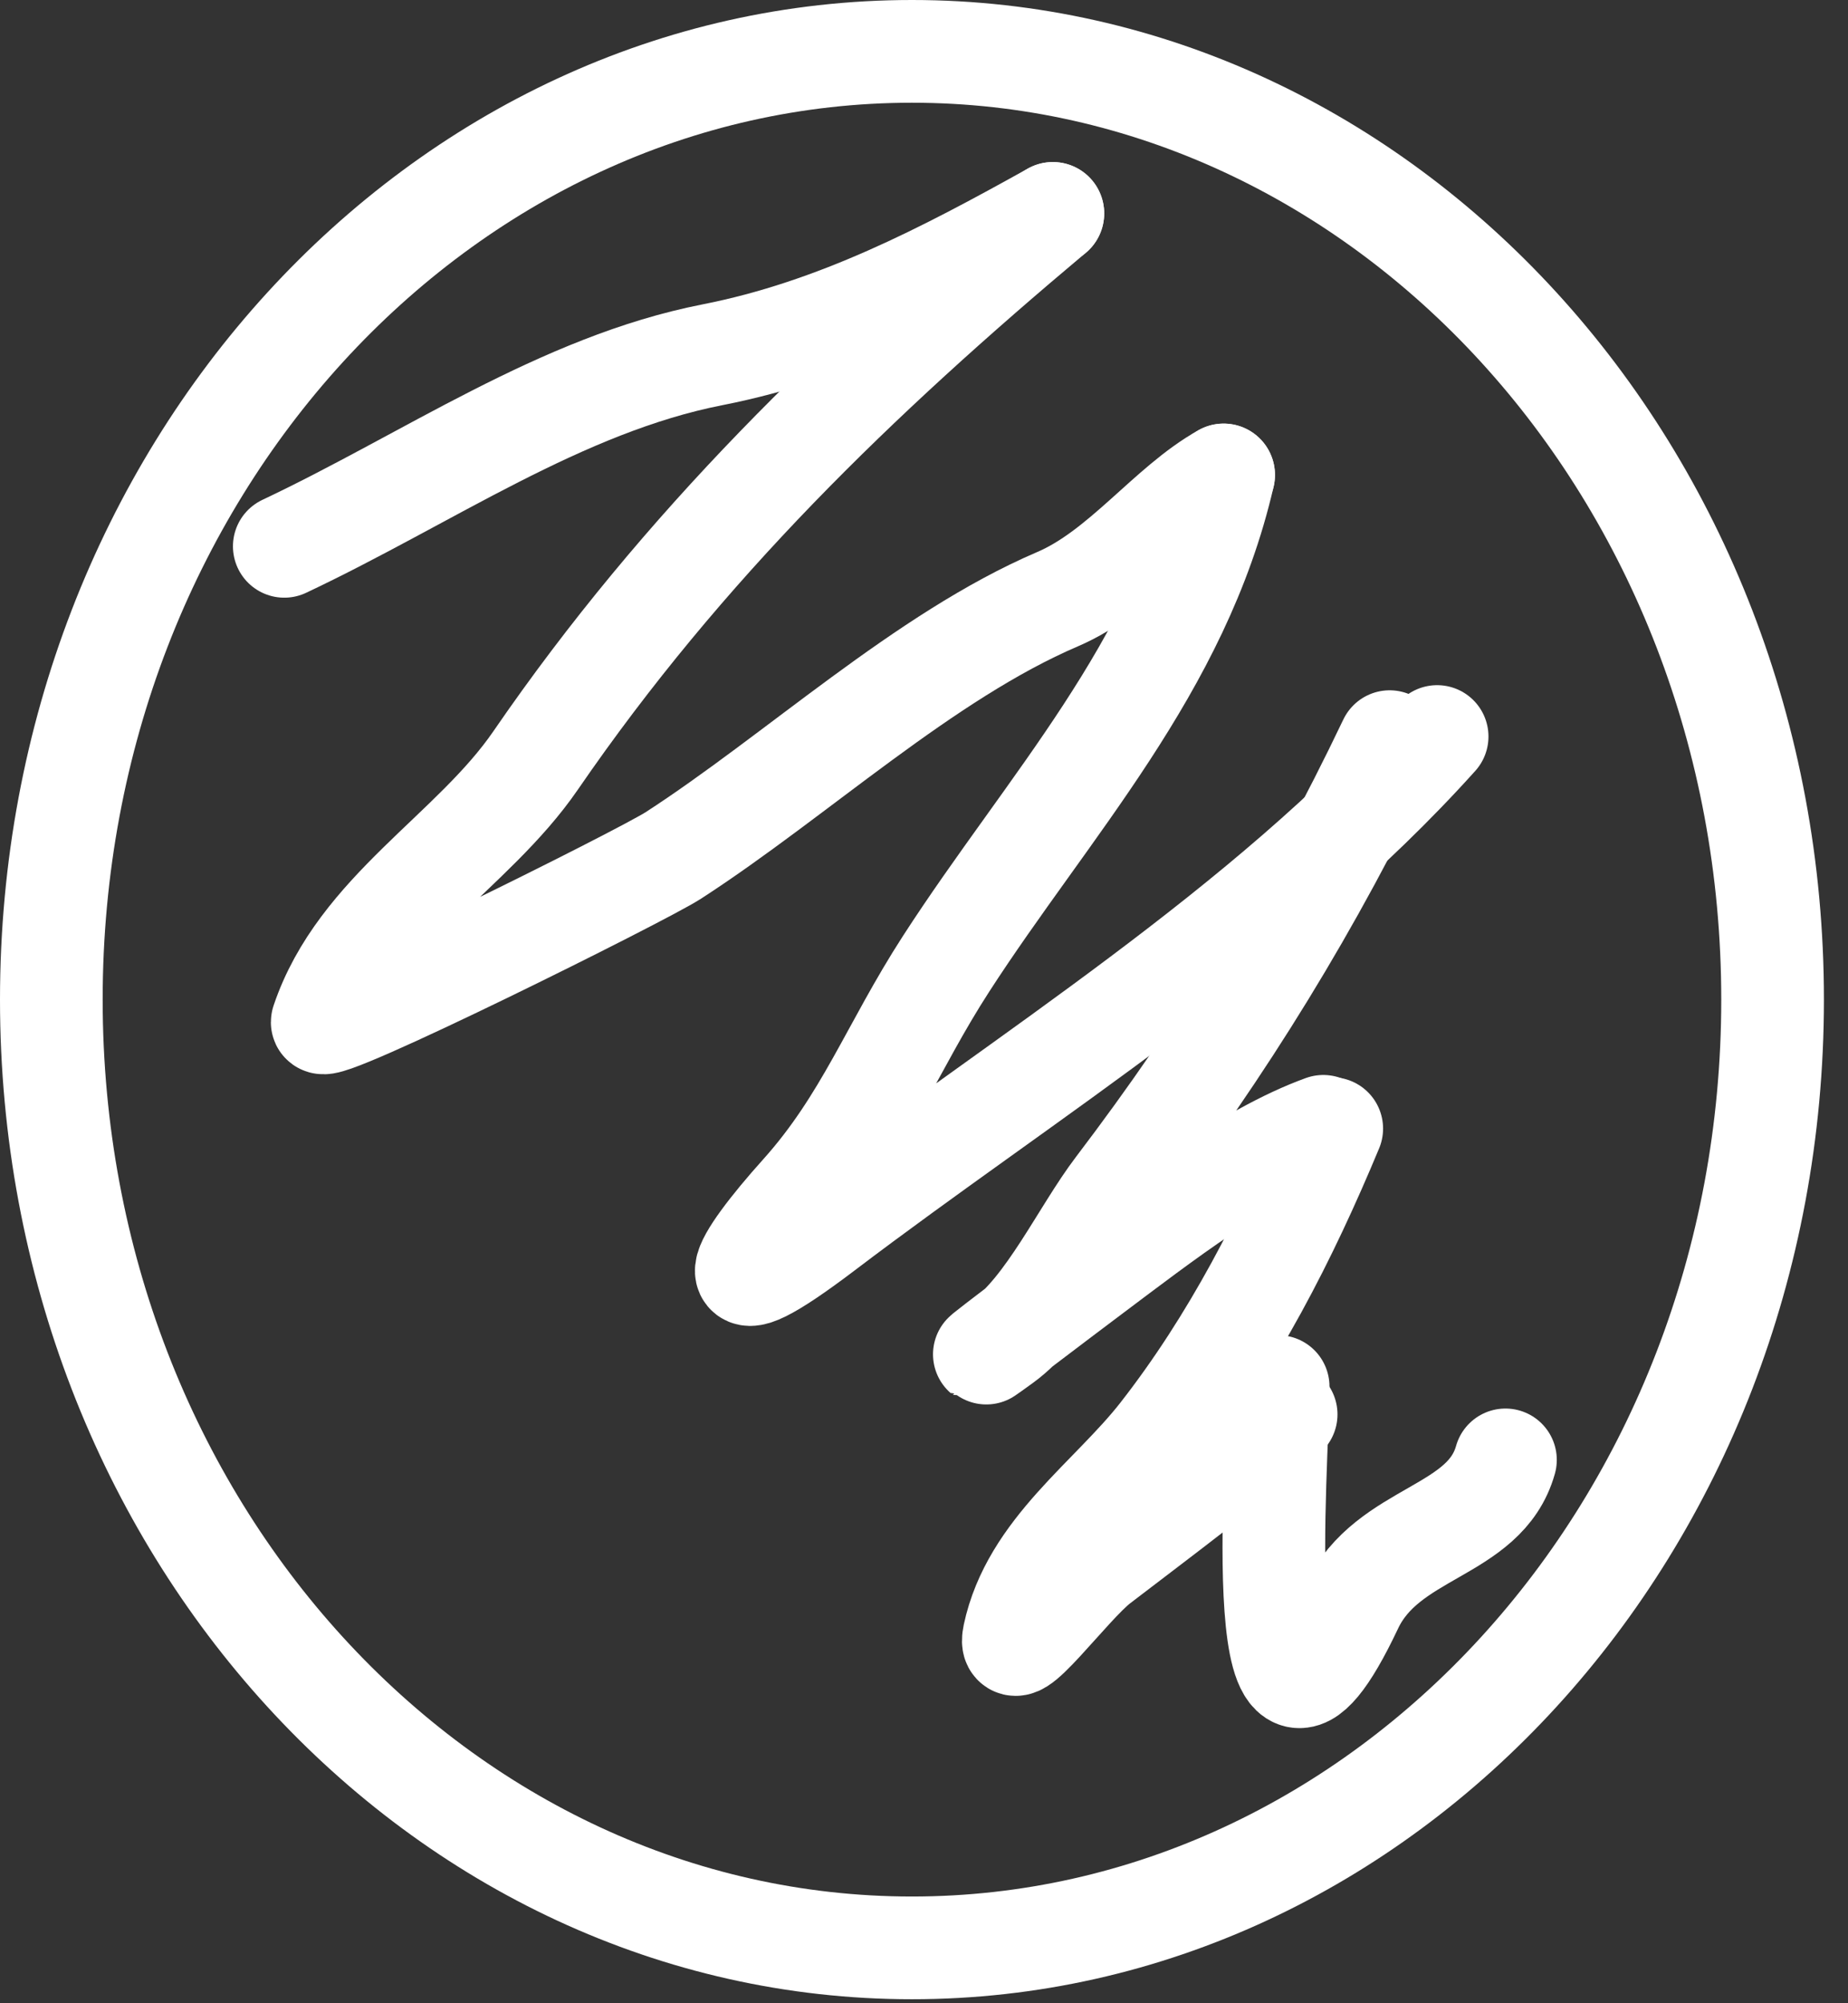 <?xml version="1.0" encoding="UTF-8"?> <svg xmlns="http://www.w3.org/2000/svg" width="36" height="39" viewBox="0 0 36 39" fill="none"><rect x="0" y="0" width="36" height="39" fill="#333333" stroke="none"/> <path d="M24.899 26.994C24.899 28.466 24.295 35.584 26.331 31.278C27.032 29.795 28.925 29.85 29.327 28.422" stroke="white" stroke-width="2" stroke-linecap="round"></path> <path d="M34.531 19.461C34.531 29.744 26.941 37.922 17.765 37.922C8.59 37.922 1 29.744 1 19.461C1 9.178 8.59 1 17.765 1C26.941 1 34.531 9.178 34.531 19.461Z" stroke="white" stroke-width="2"></path> <path d="M5.538 10.636C8.332 9.318 10.929 7.486 13.879 6.907C16.297 6.432 18.397 5.331 20.51 4.155" stroke="white" stroke-width="2" stroke-linecap="round"></path> <path d="M20.51 4.155C16.706 7.346 13.318 10.608 10.436 14.802C9.202 16.599 7.003 17.741 6.278 19.894C6.176 20.196 12.503 17.051 13.117 16.654C15.516 15.102 18 12.779 20.602 11.665C21.854 11.129 22.762 9.845 23.837 9.247" stroke="white" stroke-width="2" stroke-linecap="round"></path> <path d="M23.837 9.247C22.973 13.007 20.413 15.698 18.431 18.763C17.376 20.393 16.87 21.837 15.612 23.238C14.405 24.581 13.81 25.632 16.051 23.932C19.993 20.94 24.619 18.097 27.996 14.339" stroke="white" stroke-width="2" stroke-linecap="round"></path> <path d="M27.071 14.439C25.556 17.613 23.846 20.381 21.759 23.125C21.087 24.007 20.419 25.473 19.533 26.115C18.201 27.08 21.001 24.972 21.28 24.763C22.599 23.774 24.272 22.474 25.779 21.928" stroke="white" stroke-width="2" stroke-linecap="round"></path> <path d="M25.943 21.972C25.06 24.094 24.021 26.121 22.614 27.923C21.637 29.173 20.106 30.18 19.753 31.838C19.598 32.565 20.831 30.862 21.405 30.422C22.642 29.474 23.878 28.562 25.055 27.536" stroke="white" stroke-width="2" stroke-linecap="round"></path> </svg> 